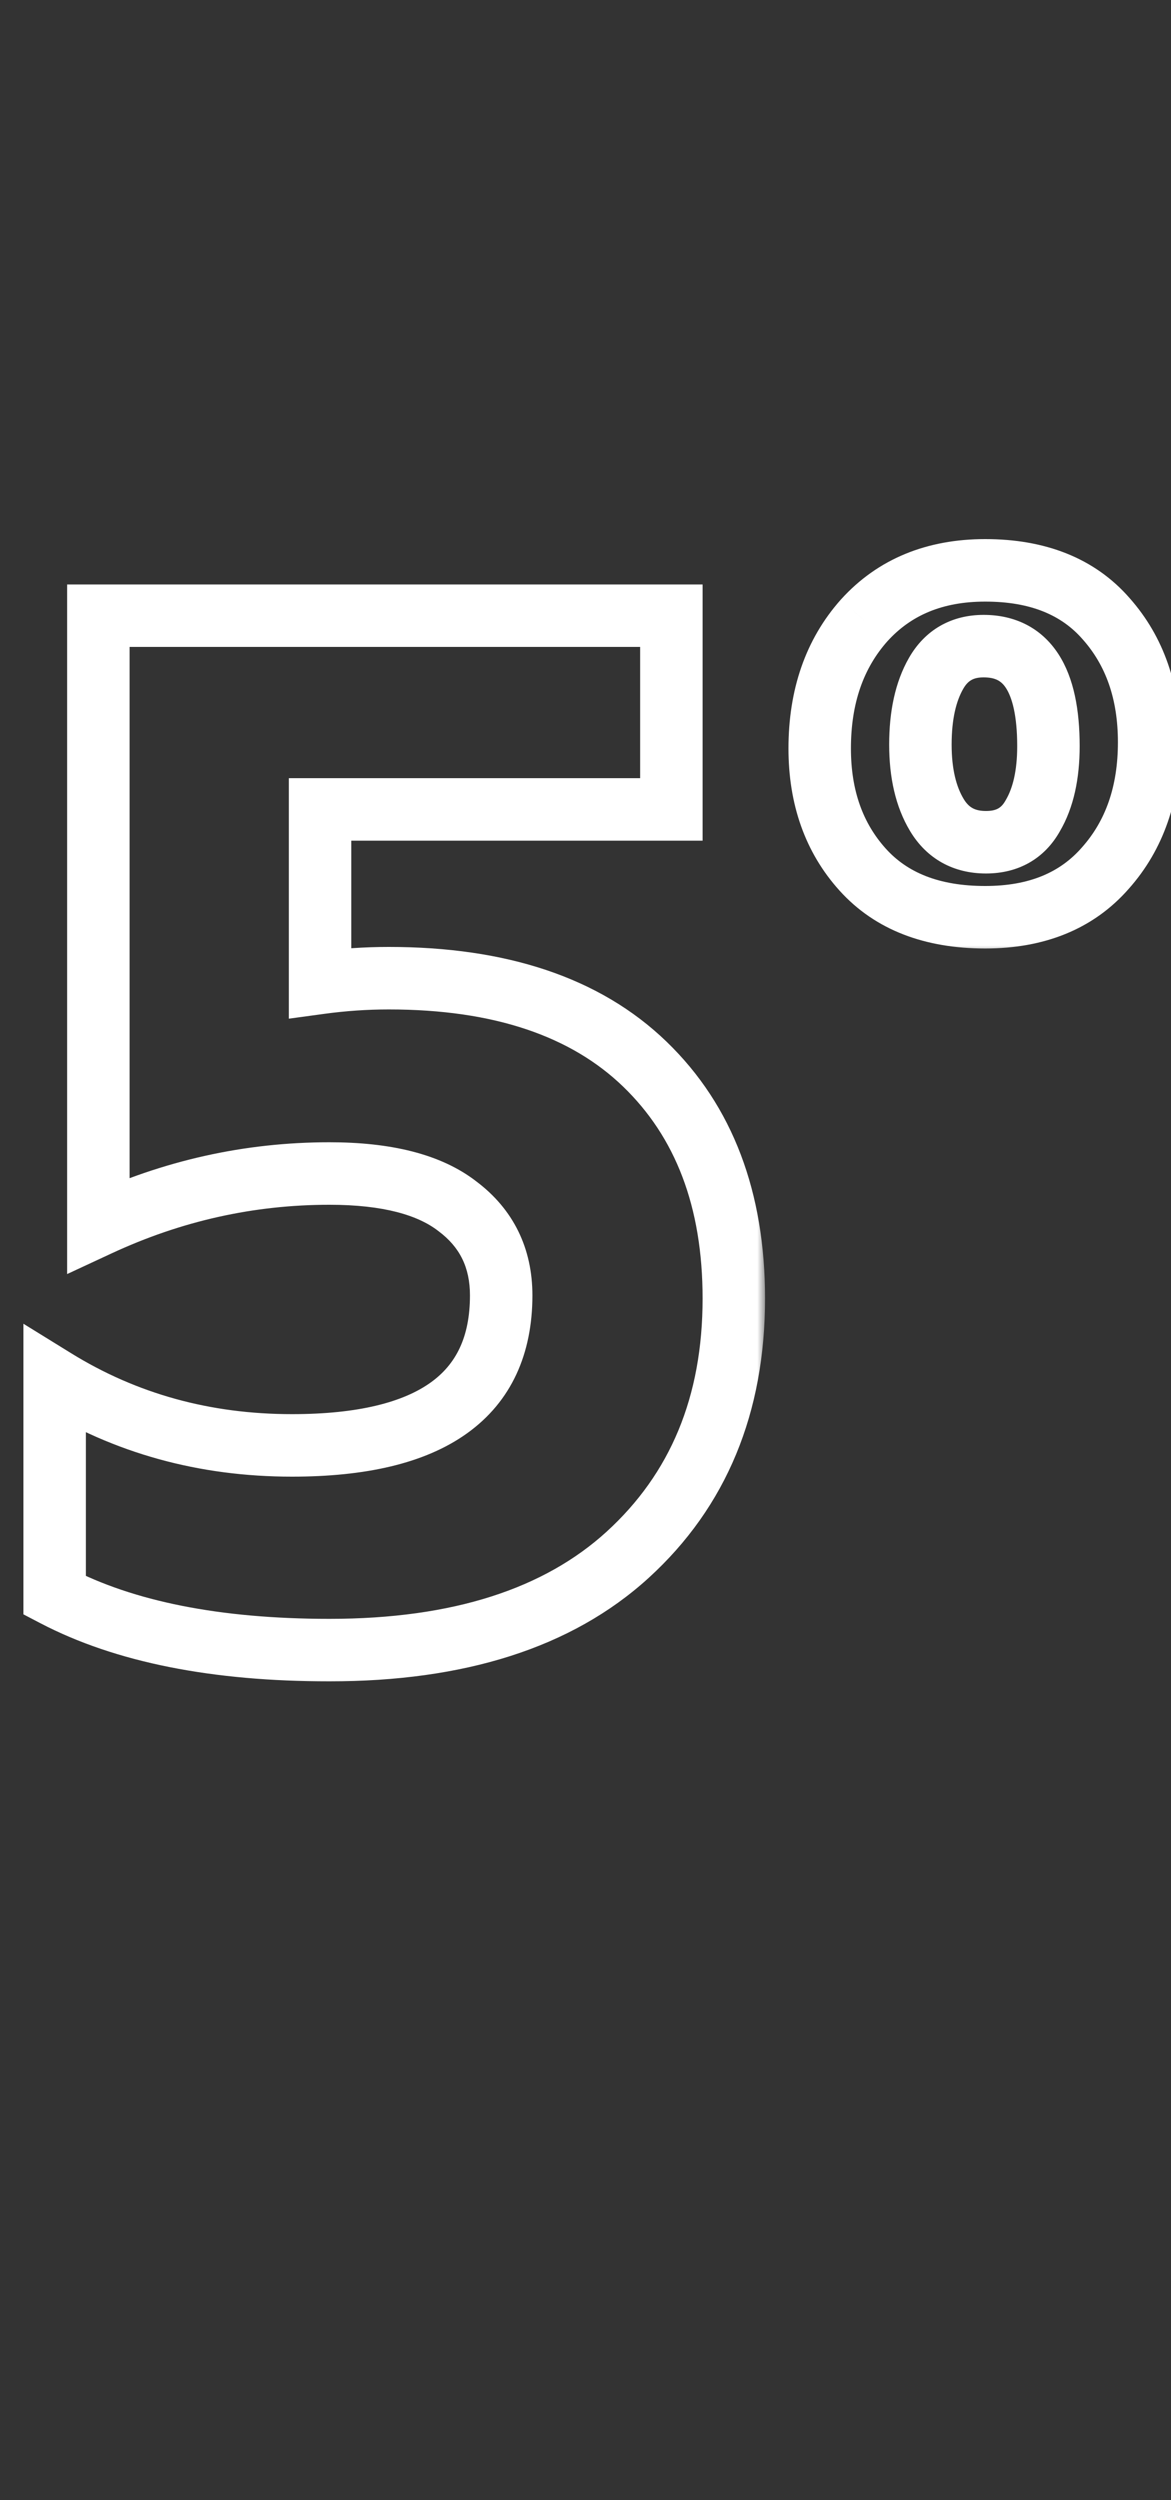 <svg xmlns="http://www.w3.org/2000/svg" width="75" height="160" viewBox="0 0 75 160" fill="none"><rect x="0" y="0" width="75" height="160" fill="#333333" stroke="none"/><mask id="path-1-outside-1_1926_126" maskUnits="userSpaceOnUse" x="1" y="37" width="48" height="71" fill="black"><rect fill="white" x="1" y="37" width="48" height="71"></rect><path d="M20.5 51.8V62.9C21.967 62.7 23.433 62.6 24.9 62.6C32.033 62.6 37.5 64.433 41.3 68.1C45.1 71.767 47 76.767 47 83.1C47 89.9 44.733 95.367 40.2 99.5C35.733 103.567 29.367 105.6 21.1 105.6C13.833 105.6 7.967 104.433 3.5 102.1V88.3C8.033 91.1 13.1 92.5 18.7 92.5C27.633 92.5 32.1 89.3 32.1 82.9C32.1 80.5 31.167 78.6 29.3 77.2C27.5 75.8 24.767 75.1 21.1 75.1C15.967 75.1 11.033 76.2 6.3 78.4V39.4H43V51.8H20.5Z"></path></mask><path d="M20.5 51.8V49.8H18.5V51.8H20.5ZM20.5 62.9H18.5V65.191L20.77 64.882L20.5 62.9ZM40.2 99.5L41.546 100.979L41.547 100.978L40.2 99.5ZM3.5 102.1H1.5V103.312L2.574 103.873L3.5 102.1ZM3.5 88.3L4.551 86.598L1.5 84.714V88.3H3.5ZM29.3 77.2L28.072 78.779L28.086 78.79L28.1 78.8L29.3 77.2ZM6.3 78.4H4.3V81.535L7.143 80.214L6.3 78.4ZM6.3 39.4V37.4H4.3V39.4H6.3ZM43 39.4H45V37.4H43V39.4ZM43 51.8V53.8H45V51.8H43ZM18.5 51.8V62.9H22.5V51.8H18.5ZM20.77 64.882C22.148 64.694 23.525 64.6 24.9 64.6V60.6C23.342 60.6 21.785 60.706 20.23 60.918L20.77 64.882ZM24.9 64.6C31.701 64.6 36.599 66.344 39.911 69.539L42.689 66.661C38.401 62.523 32.365 60.6 24.9 60.6V64.6ZM39.911 69.539C43.244 72.755 45 77.193 45 83.1H49C49 76.34 46.956 70.778 42.689 66.661L39.911 69.539ZM45 83.1C45 89.405 42.922 94.311 38.852 98.022L41.547 100.978C46.544 96.422 49 90.395 49 83.1H45ZM38.854 98.021C34.872 101.646 29.054 103.6 21.1 103.6V107.6C29.68 107.6 36.594 105.488 41.546 100.979L38.854 98.021ZM21.1 103.6C14.023 103.6 8.509 102.46 4.426 100.327L2.574 103.873C7.425 106.407 13.644 107.6 21.1 107.6V103.6ZM5.5 102.1V88.3H1.5V102.1H5.5ZM2.449 90.002C7.315 93.007 12.749 94.5 18.7 94.5V90.5C13.451 90.5 8.752 89.193 4.551 86.598L2.449 90.002ZM18.7 94.5C23.345 94.5 27.189 93.679 29.915 91.726C32.764 89.685 34.1 86.623 34.1 82.9H30.1C30.1 85.577 29.203 87.315 27.585 88.474C25.845 89.721 22.988 90.5 18.7 90.5V94.5ZM34.1 82.9C34.1 79.892 32.887 77.39 30.5 75.6L28.1 78.8C29.446 79.81 30.1 81.108 30.1 82.9H34.1ZM30.528 75.621C28.22 73.826 24.96 73.1 21.1 73.1V77.1C24.573 77.1 26.78 77.774 28.072 78.779L30.528 75.621ZM21.1 73.1C15.671 73.1 10.45 74.266 5.457 76.586L7.143 80.214C11.617 78.134 16.263 77.1 21.1 77.1V73.1ZM8.3 78.4V39.4H4.3V78.4H8.3ZM6.3 41.4H43V37.4H6.3V41.4ZM41 39.4V51.8H45V39.4H41ZM43 49.8H20.5V53.8H43V49.8Z" fill="white" mask="url(#path-1-outside-1_1926_126)"></path><mask id="path-3-outside-2_1926_126" maskUnits="userSpaceOnUse" x="50" y="34" width="26" height="27" fill="black"><rect fill="white" x="50" y="34" width="26" height="27"></rect><path d="M63.1 58.7C59.7 58.7 57.083 57.683 55.25 55.65C53.417 53.617 52.5 51.033 52.5 47.9C52.5 44.567 53.45 41.833 55.35 39.7C57.283 37.567 59.867 36.5 63.1 36.5C66.467 36.5 69.05 37.533 70.85 39.6C72.683 41.667 73.6 44.3 73.6 47.5C73.6 50.767 72.667 53.45 70.8 55.55C68.967 57.65 66.4 58.7 63.1 58.7ZM63 41.35C61.633 41.35 60.617 41.933 59.95 43.1C59.283 44.267 58.95 45.783 58.95 47.65C58.95 49.483 59.3 50.983 60 52.15C60.7 53.317 61.75 53.9 63.15 53.9C64.517 53.9 65.517 53.333 66.15 52.2C66.817 51.067 67.15 49.583 67.15 47.75C67.15 43.483 65.767 41.35 63 41.35Z"></path></mask><path d="M55.25 55.65L56.735 54.311H56.735L55.25 55.65ZM55.35 39.7L53.868 38.357L53.862 38.363L53.856 38.37L55.35 39.7ZM70.85 39.6L69.342 40.914L69.348 40.92L69.354 40.927L70.85 39.6ZM70.8 55.55L69.305 54.221L69.299 54.228L69.293 54.235L70.8 55.55ZM59.95 43.1L61.687 44.092L61.687 44.092L59.95 43.1ZM60 52.15L58.285 53.179L58.285 53.179L60 52.15ZM66.15 52.2L64.426 51.186L64.415 51.205L64.404 51.224L66.15 52.2ZM63.1 56.7C60.119 56.7 58.101 55.825 56.735 54.311L53.765 56.989C56.066 59.541 59.281 60.7 63.1 60.7V56.7ZM56.735 54.311C55.281 52.698 54.5 50.615 54.5 47.9H50.5C50.5 51.452 51.552 54.535 53.765 56.989L56.735 54.311ZM54.5 47.9C54.5 44.97 55.323 42.737 56.843 41.03L53.856 38.37C51.577 40.929 50.5 44.163 50.5 47.9H54.5ZM56.832 41.043C58.337 39.382 60.354 38.5 63.1 38.5V34.5C59.379 34.5 56.229 35.751 53.868 38.357L56.832 41.043ZM63.1 38.5C66.032 38.5 68.007 39.381 69.342 40.914L72.358 38.286C70.093 35.686 66.901 34.5 63.1 34.5V38.5ZM69.354 40.927C70.812 42.571 71.6 44.707 71.6 47.5H75.6C75.6 43.893 74.555 40.763 72.346 38.273L69.354 40.927ZM71.6 47.5C71.6 50.361 70.794 52.546 69.305 54.221L72.295 56.879C74.539 54.354 75.6 51.172 75.6 47.5H71.6ZM69.293 54.235C67.91 55.819 65.939 56.7 63.1 56.7V60.7C66.861 60.7 70.023 59.481 72.307 56.865L69.293 54.235ZM63 39.35C60.931 39.35 59.244 40.305 58.214 42.108L61.687 44.092C61.99 43.562 62.336 43.35 63 43.35V39.35ZM58.214 42.108C57.32 43.672 56.95 45.564 56.95 47.65H60.95C60.95 46.002 61.247 44.862 61.687 44.092L58.214 42.108ZM56.95 47.65C56.95 49.724 57.344 51.611 58.285 53.179L61.715 51.121C61.255 50.355 60.95 49.243 60.95 47.65H56.95ZM58.285 53.179C59.359 54.969 61.072 55.9 63.15 55.9V51.9C62.428 51.9 62.041 51.664 61.715 51.121L58.285 53.179ZM63.15 55.9C65.194 55.9 66.887 54.982 67.896 53.176L64.404 51.224C64.147 51.685 63.839 51.9 63.15 51.9V55.9ZM67.874 53.214C68.779 51.675 69.15 49.806 69.15 47.75H65.15C65.15 49.361 64.854 50.458 64.426 51.186L67.874 53.214ZM69.15 47.75C69.15 45.465 68.791 43.405 67.791 41.862C66.693 40.169 64.99 39.35 63 39.35V43.35C63.777 43.35 64.148 43.597 64.434 44.038C64.817 44.629 65.15 45.769 65.15 47.75H69.15Z" fill="white" mask="url(#path-3-outside-2_1926_126)"></path></svg>
